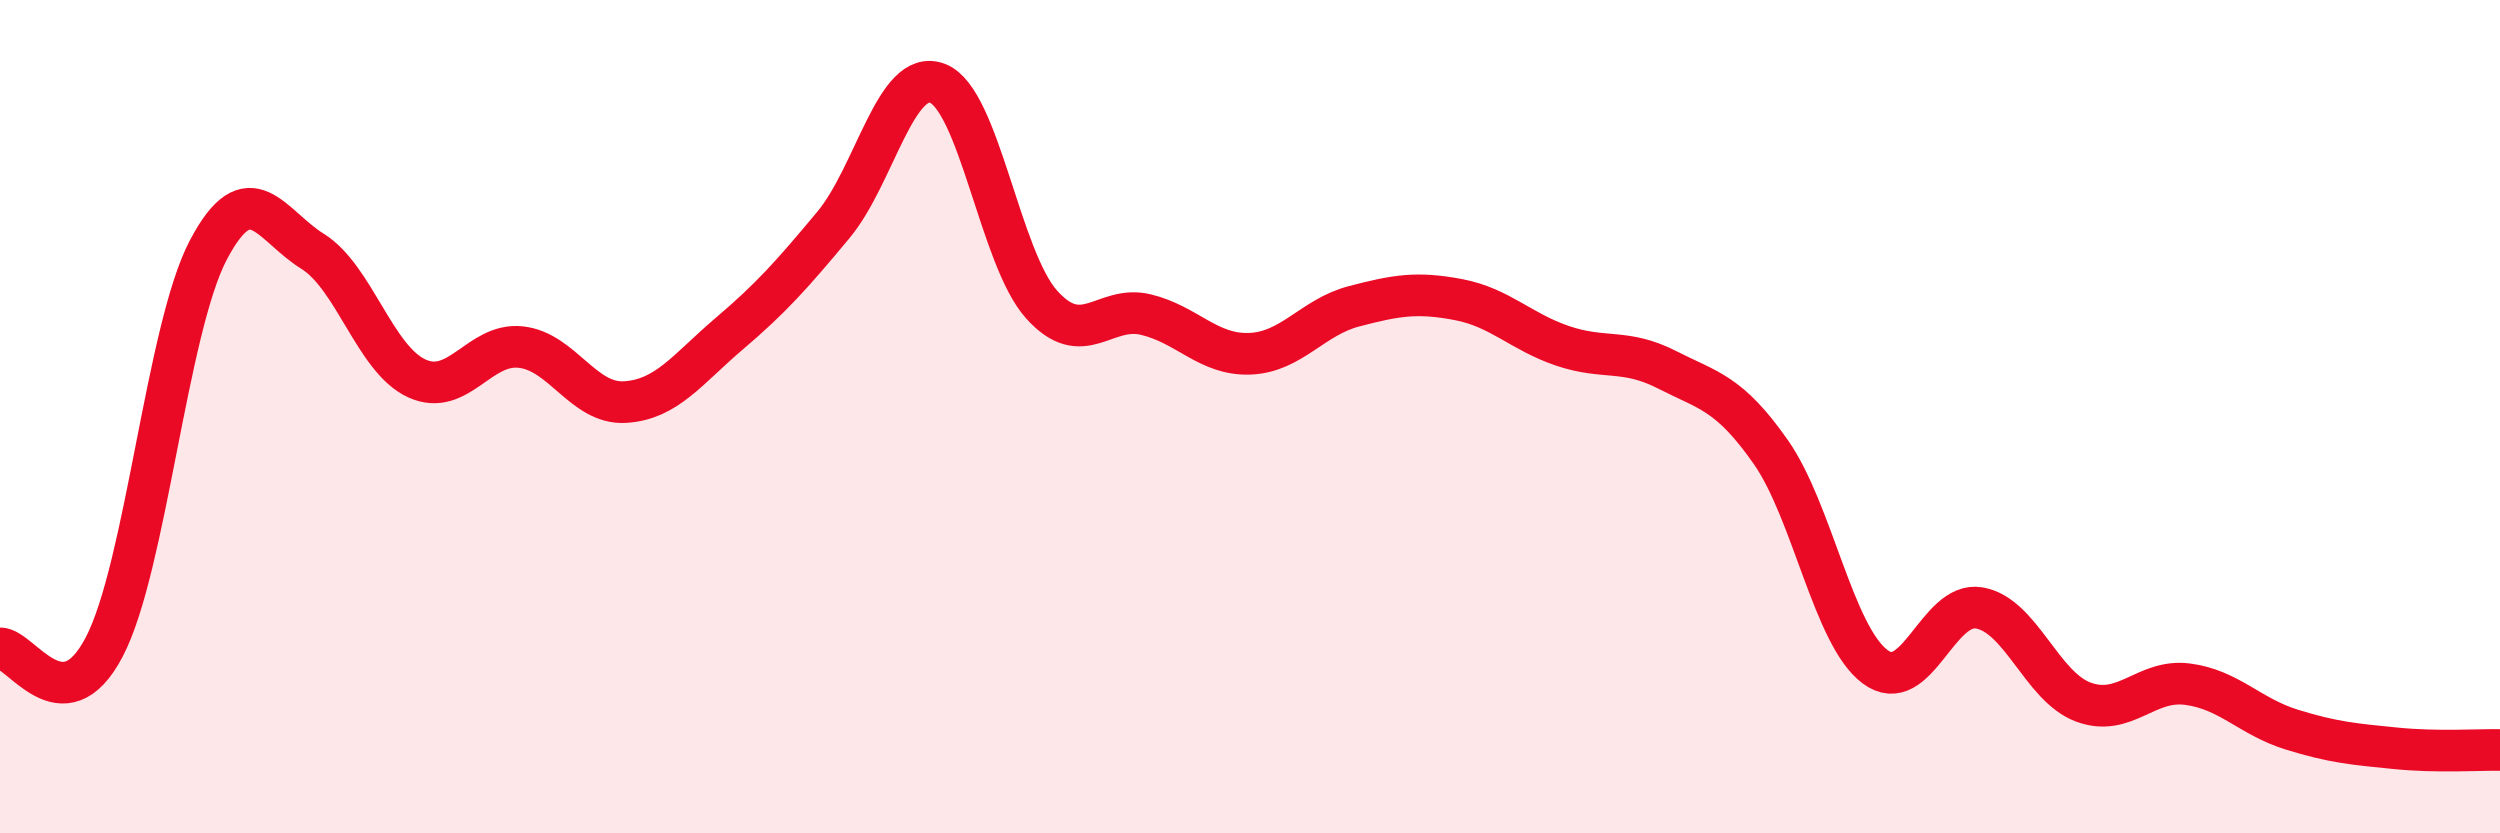 
    <svg width="60" height="20" viewBox="0 0 60 20" xmlns="http://www.w3.org/2000/svg">
      <path
        d="M 0,15.56 C 0.5,15.55 1.5,17.44 2.5,15.53 C 3.5,13.62 4,7.9 5,6 C 6,4.1 6.5,5.41 7.5,6.03 C 8.5,6.65 9,8.62 10,9.08 C 11,9.54 11.5,8.22 12.5,8.33 C 13.5,8.44 14,9.71 15,9.65 C 16,9.59 16.5,8.86 17.5,8.01 C 18.5,7.16 19,6.6 20,5.4 C 21,4.2 21.5,1.62 22.5,2 C 23.5,2.38 24,6.2 25,7.31 C 26,8.42 26.5,7.31 27.5,7.55 C 28.5,7.79 29,8.53 30,8.49 C 31,8.45 31.5,7.61 32.5,7.35 C 33.5,7.09 34,7 35,7.19 C 36,7.38 36.5,7.96 37.5,8.3 C 38.5,8.64 39,8.36 40,8.87 C 41,9.38 41.5,9.42 42.5,10.85 C 43.5,12.28 44,15.25 45,16 C 46,16.75 46.5,14.42 47.5,14.59 C 48.5,14.76 49,16.48 50,16.85 C 51,17.22 51.5,16.29 52.5,16.42 C 53.5,16.55 54,17.2 55,17.51 C 56,17.82 56.5,17.86 57.5,17.96 C 58.5,18.06 59.5,17.99 60,18L60 20L0 20Z"
        fill="#EB0A25"
        opacity="0.1"
        stroke-linecap="round"
        stroke-linejoin="round"
      />
      <path
        d="M 0,15.56 C 0.5,15.55 1.5,17.44 2.5,15.53 C 3.5,13.62 4,7.9 5,6 C 6,4.1 6.5,5.41 7.5,6.03 C 8.5,6.65 9,8.62 10,9.08 C 11,9.54 11.5,8.22 12.5,8.33 C 13.5,8.44 14,9.71 15,9.65 C 16,9.59 16.5,8.86 17.5,8.01 C 18.5,7.16 19,6.6 20,5.4 C 21,4.2 21.5,1.62 22.5,2 C 23.5,2.38 24,6.2 25,7.31 C 26,8.42 26.5,7.31 27.5,7.55 C 28.5,7.79 29,8.53 30,8.49 C 31,8.45 31.5,7.61 32.5,7.35 C 33.5,7.09 34,7 35,7.19 C 36,7.38 36.5,7.96 37.5,8.3 C 38.5,8.64 39,8.36 40,8.87 C 41,9.38 41.5,9.42 42.5,10.85 C 43.5,12.28 44,15.25 45,16 C 46,16.75 46.5,14.42 47.5,14.59 C 48.5,14.76 49,16.48 50,16.85 C 51,17.22 51.5,16.29 52.5,16.42 C 53.5,16.55 54,17.2 55,17.51 C 56,17.82 56.5,17.86 57.5,17.96 C 58.5,18.06 59.5,17.99 60,18"
        stroke="#EB0A25"
        stroke-width="1"
        fill="none"
        stroke-linecap="round"
        stroke-linejoin="round"
      />
    </svg>
  